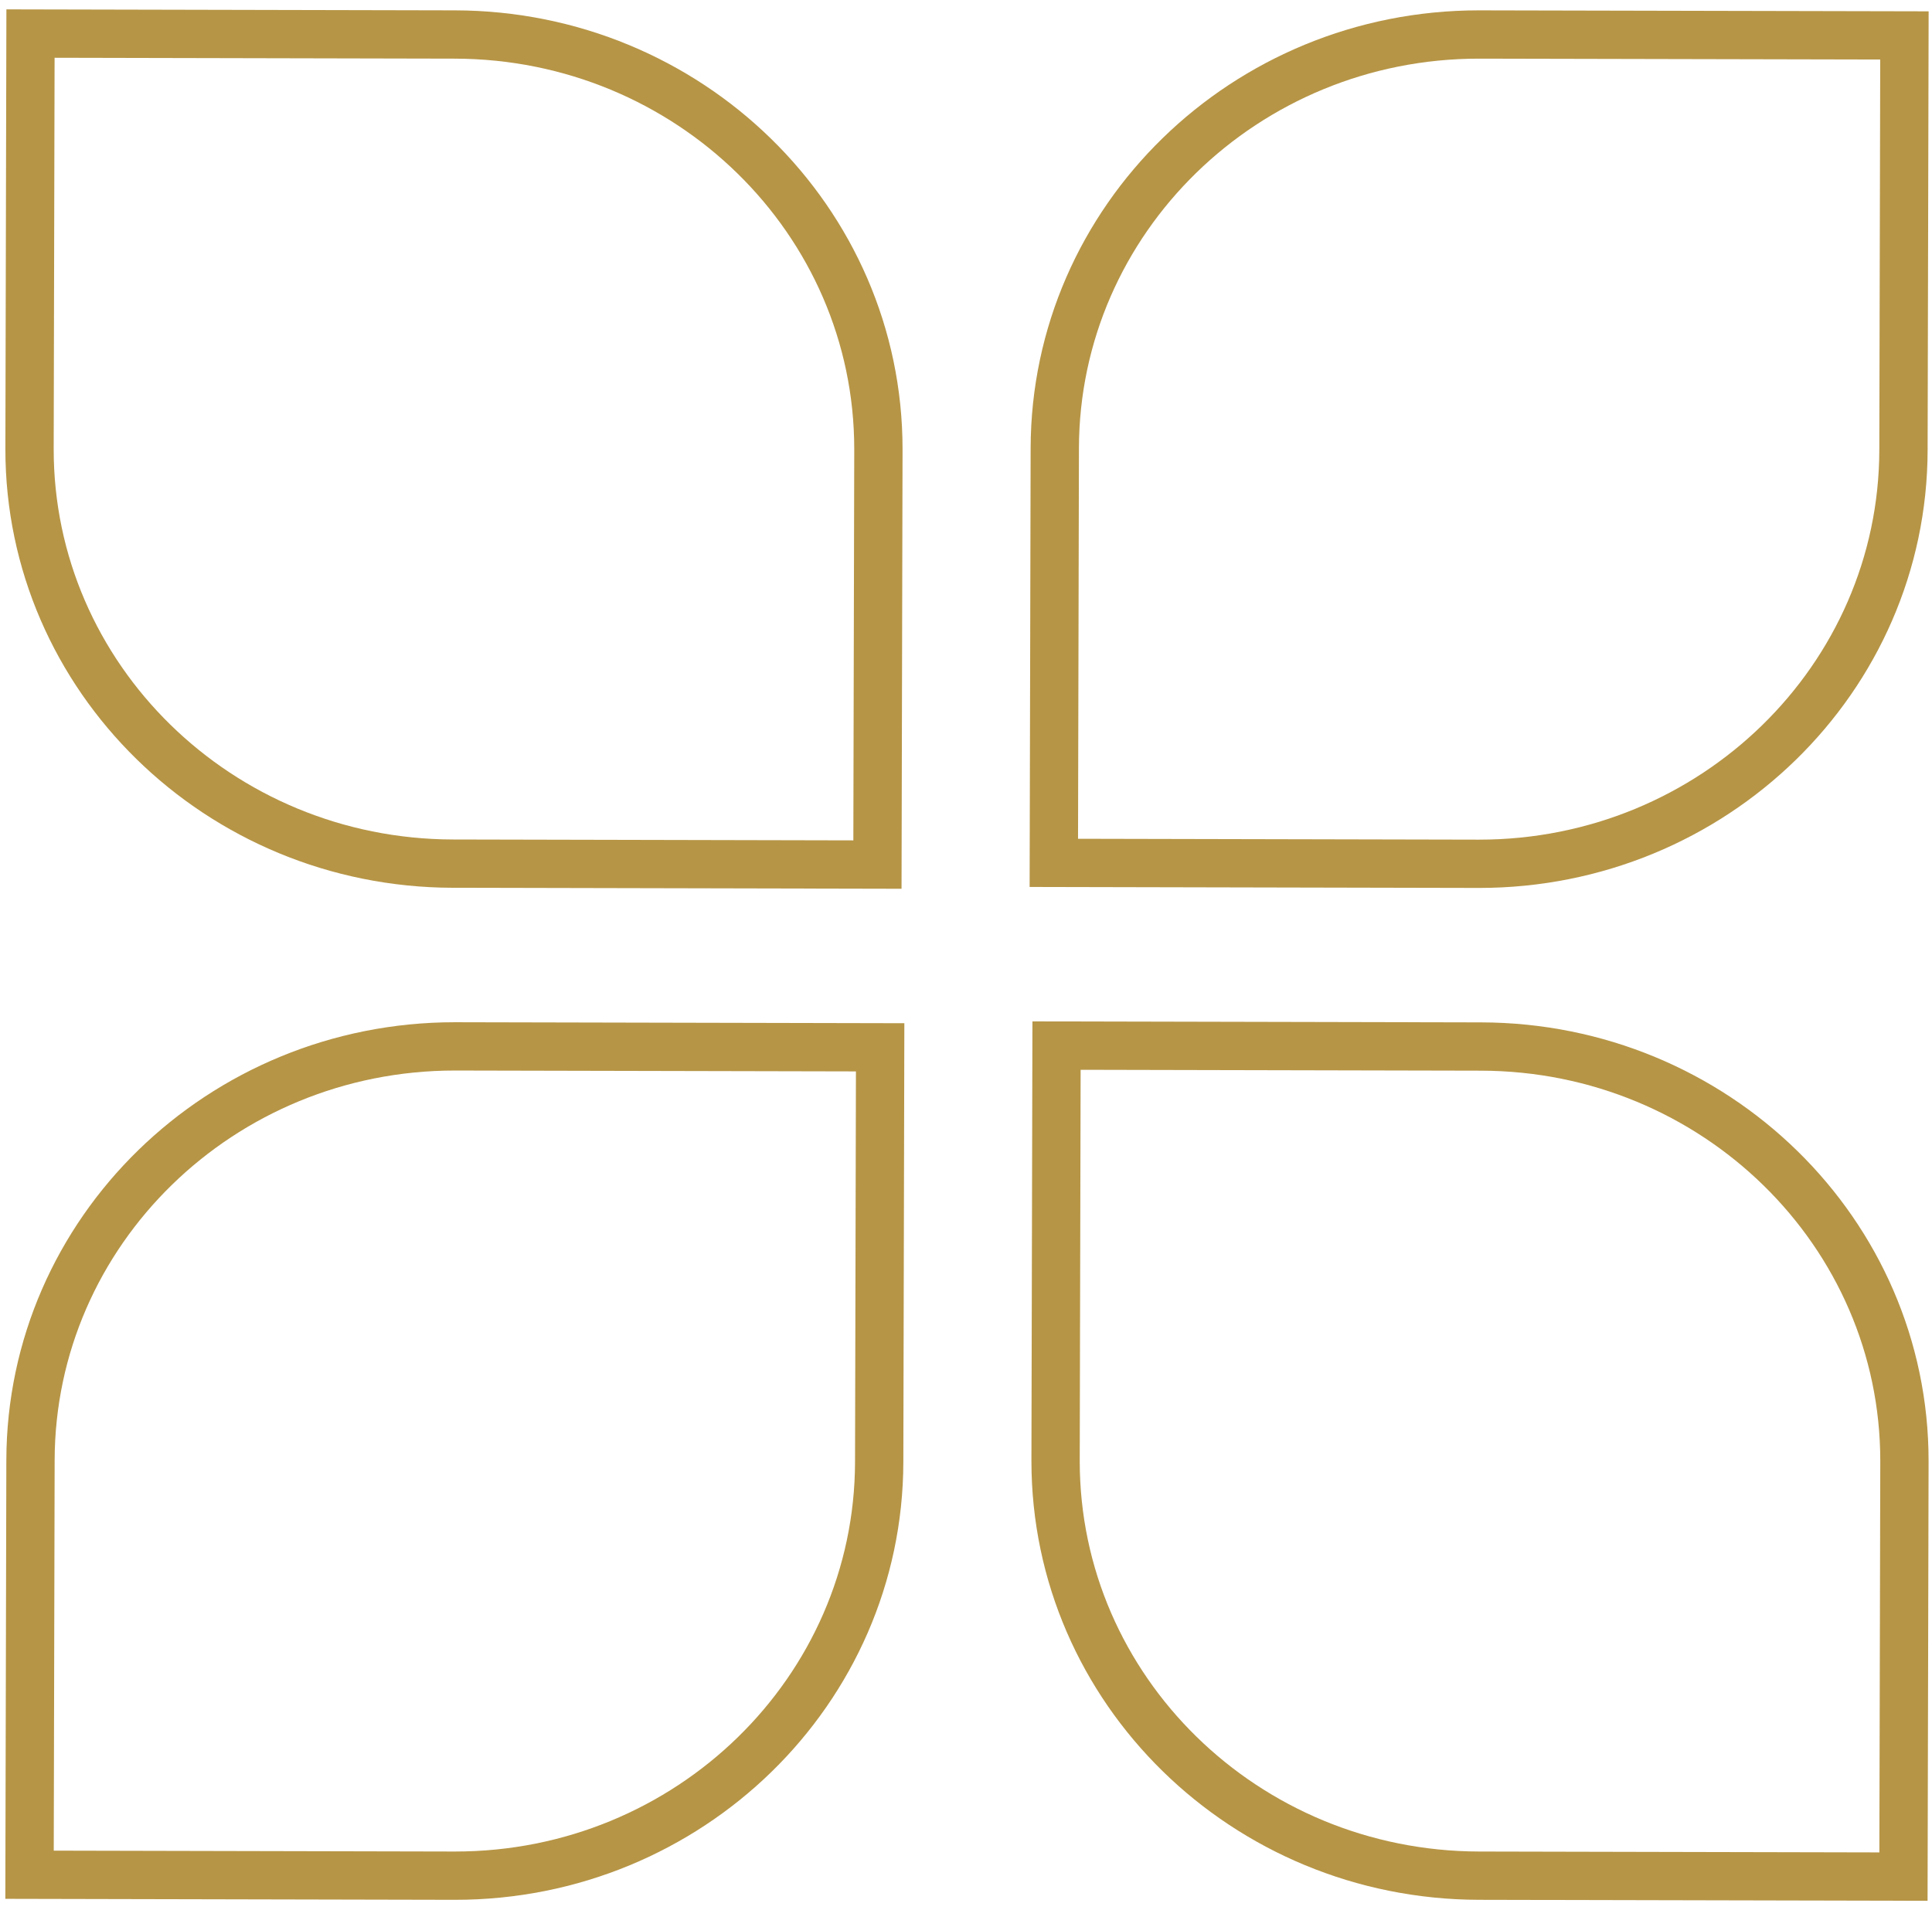 <?xml version="1.0" encoding="UTF-8"?>
<svg xmlns="http://www.w3.org/2000/svg" width="180" height="178" viewBox="0 0 180 178" fill="none">
  <path d="M98.272 41.76C98.316 20.46 116.009 3.2 137.807 3.215H137.896L177.431 3.301L177.342 41.933C177.298 63.248 159.605 80.493 137.807 80.493H137.718L98.183 80.406L98.272 41.774V41.76Z" stroke="#B69546" stroke-width="4.5" stroke-miterlimit="10"></path>
  <path d="M81.912 136.24C81.868 157.54 64.174 174.8 42.377 174.785H42.288L2.752 174.698L2.841 136.066C2.886 114.752 20.579 97.507 42.377 97.507H42.466L82.001 97.594L81.912 136.226V136.24Z" stroke="#B69546" stroke-width="4.5" stroke-miterlimit="10"></path>
  <path d="M42.199 80.478C20.401 80.435 2.738 63.146 2.752 41.846V41.76L2.841 3.128L42.377 3.215C64.189 3.258 81.838 20.547 81.838 41.846V41.919L81.749 80.565L42.214 80.478H42.199Z" stroke="#B69546" stroke-width="4.5" stroke-miterlimit="10"></path>
  <path d="M137.985 97.521C159.782 97.565 177.446 114.853 177.431 136.153V136.24L177.342 174.872L137.807 174.785C115.994 174.742 98.346 157.453 98.346 136.153V136.081L98.434 97.434L137.97 97.521H137.985Z" stroke="#B69546" stroke-width="4.5" stroke-miterlimit="10"></path>
</svg>

